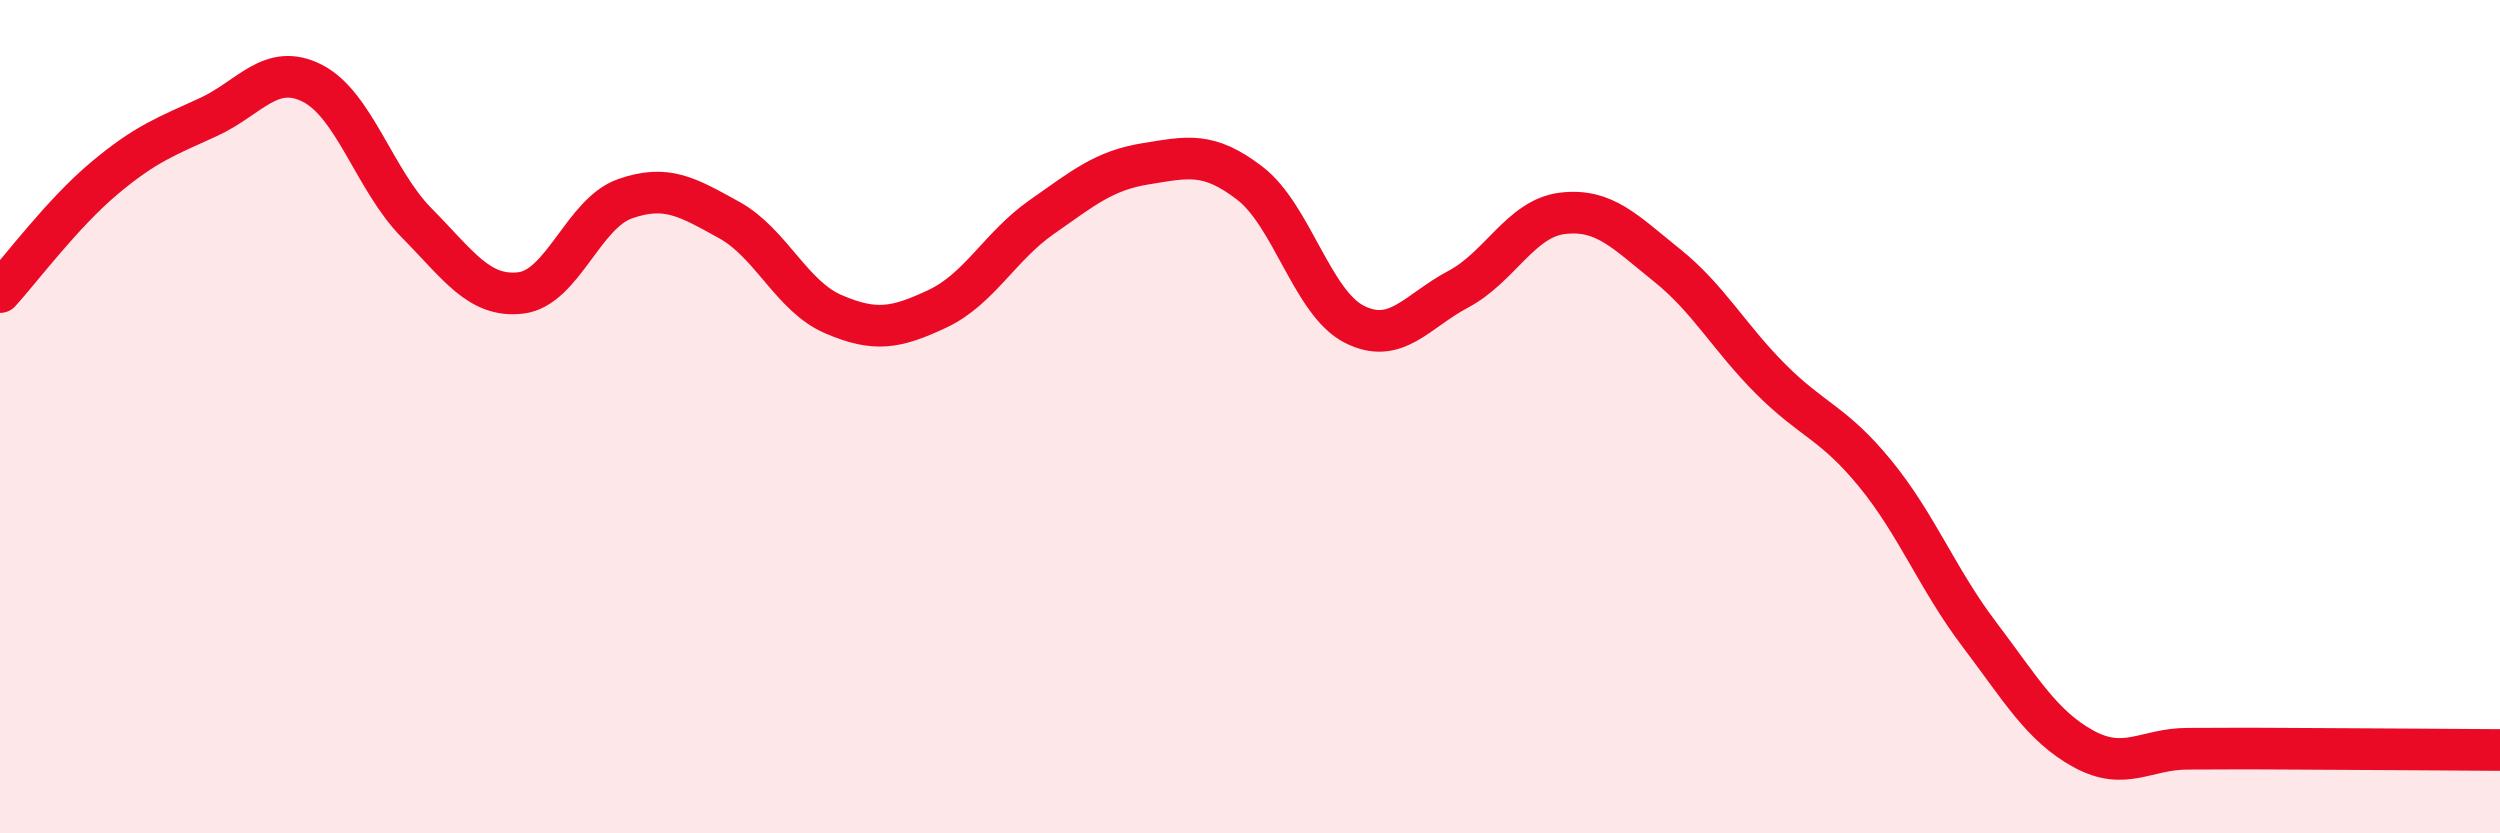 
    <svg width="60" height="20" viewBox="0 0 60 20" xmlns="http://www.w3.org/2000/svg">
      <path
        d="M 0,7.01 C 0.5,6.46 1.5,5.12 2.5,4.28 C 3.5,3.44 4,3.27 5,2.81 C 6,2.35 6.5,1.49 7.5,2 C 8.5,2.51 9,4.34 10,5.35 C 11,6.36 11.5,7.15 12.5,7.03 C 13.5,6.91 14,5.12 15,4.77 C 16,4.42 16.5,4.73 17.5,5.28 C 18.5,5.83 19,7.11 20,7.54 C 21,7.97 21.5,7.88 22.5,7.41 C 23.5,6.94 24,5.91 25,5.21 C 26,4.51 26.5,4.09 27.5,3.93 C 28.5,3.77 29,3.63 30,4.4 C 31,5.17 31.5,7.27 32.5,7.78 C 33.5,8.29 34,7.47 35,6.94 C 36,6.41 36.5,5.24 37.5,5.12 C 38.5,5 39,5.56 40,6.36 C 41,7.16 41.5,8.1 42.5,9.1 C 43.5,10.1 44,10.14 45,11.36 C 46,12.58 46.5,13.9 47.5,15.22 C 48.5,16.54 49,17.42 50,17.97 C 51,18.52 51.5,17.97 52.5,17.97 C 53.5,17.97 53.5,17.96 55,17.97 C 56.5,17.98 59,17.99 60,18L60 20L0 20Z"
        fill="#EB0A25"
        opacity="0.1"
        stroke-linecap="round"
        stroke-linejoin="round"
      />
      <path
        d="M 0,7.01 C 0.5,6.46 1.5,5.12 2.5,4.28 C 3.5,3.44 4,3.27 5,2.81 C 6,2.35 6.5,1.49 7.5,2 C 8.5,2.51 9,4.34 10,5.35 C 11,6.36 11.5,7.15 12.5,7.03 C 13.5,6.91 14,5.12 15,4.77 C 16,4.42 16.5,4.73 17.5,5.28 C 18.5,5.83 19,7.11 20,7.54 C 21,7.97 21.5,7.88 22.5,7.41 C 23.5,6.94 24,5.91 25,5.21 C 26,4.51 26.5,4.09 27.5,3.93 C 28.5,3.77 29,3.63 30,4.4 C 31,5.17 31.5,7.27 32.5,7.78 C 33.5,8.29 34,7.47 35,6.94 C 36,6.41 36.5,5.24 37.5,5.12 C 38.5,5 39,5.56 40,6.36 C 41,7.16 41.5,8.1 42.5,9.1 C 43.5,10.1 44,10.14 45,11.36 C 46,12.58 46.5,13.9 47.5,15.22 C 48.5,16.54 49,17.42 50,17.97 C 51,18.52 51.5,17.97 52.5,17.97 C 53.5,17.97 53.5,17.96 55,17.97 C 56.5,17.98 59,17.99 60,18"
        stroke="#EB0A25"
        stroke-width="1"
        fill="none"
        stroke-linecap="round"
        stroke-linejoin="round"
      />
    </svg>
  